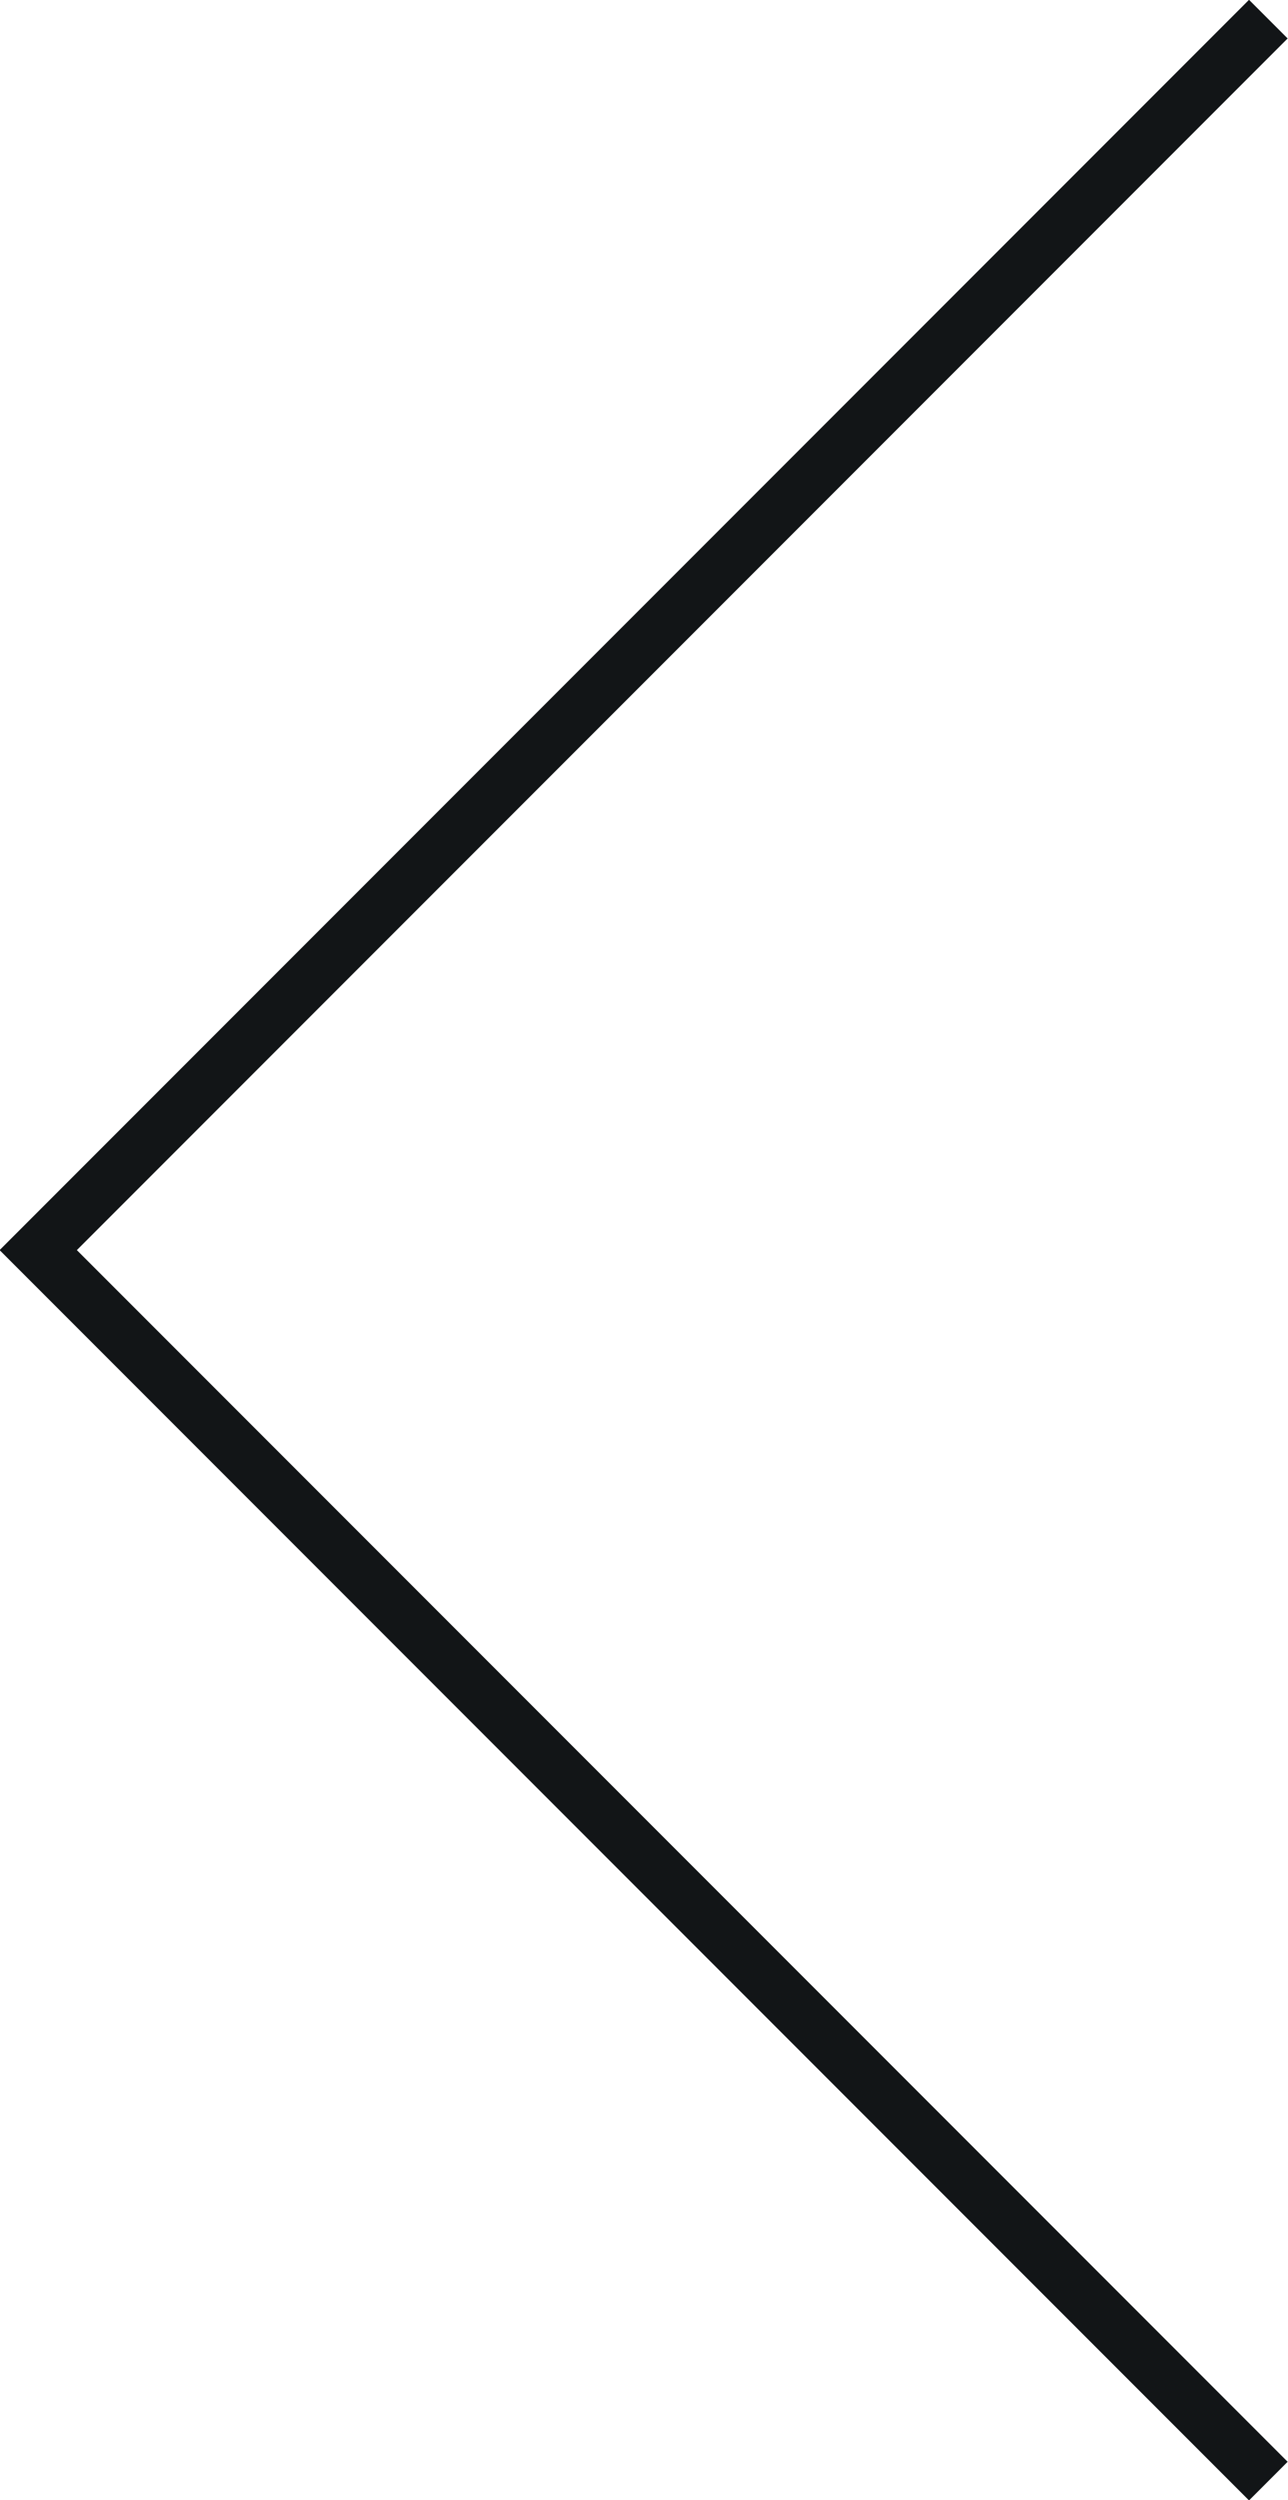 <svg id="Layer_1" data-name="Layer 1" xmlns="http://www.w3.org/2000/svg" width="23.58" height="45.74" viewBox="0 0 23.58 45.74"><defs><style>.cls-1{fill:none;stroke:#121517;stroke-miterlimit:10;}</style></defs><g id="Group_10" data-name="Group 10"><path id="Path_2898" data-name="Path 2898" class="cls-1" d="M22.87,45.39.35,22.87,22.87.35" transform="translate(0.35 0)"/></g></svg>